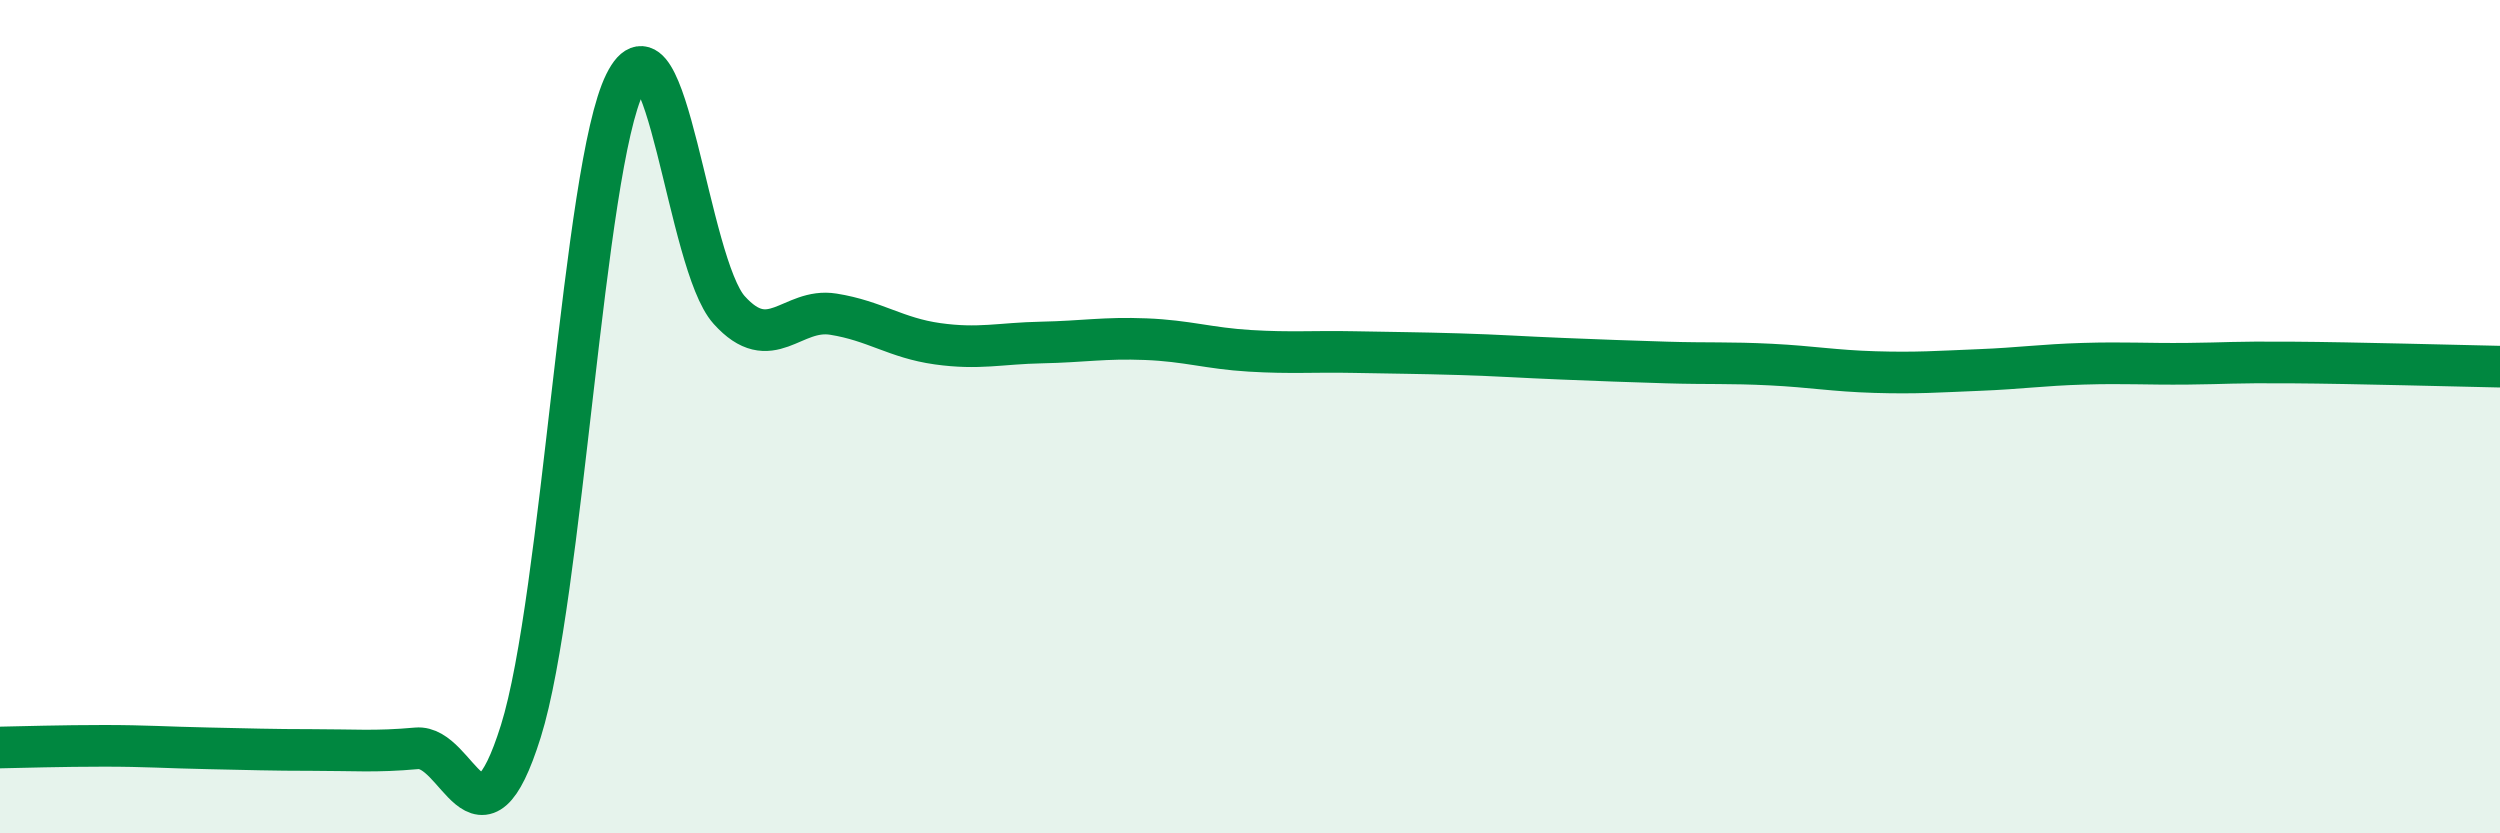 
    <svg width="60" height="20" viewBox="0 0 60 20" xmlns="http://www.w3.org/2000/svg">
      <path
        d="M 0,17.94 C 0.5,17.93 1.5,17.9 2.5,17.9 C 3.5,17.9 4,17.94 5,17.96 C 6,17.98 6.5,18 7.5,18 C 8.5,18 9,18.05 10,17.96 C 11,17.87 11.5,20.74 12.5,17.55 C 13.5,14.36 14,4.02 15,2 C 16,-0.02 16.5,6.33 17.5,7.44 C 18.5,8.55 19,7.38 20,7.54 C 21,7.7 21.5,8.11 22.5,8.25 C 23.5,8.39 24,8.24 25,8.22 C 26,8.2 26.5,8.1 27.5,8.14 C 28.5,8.18 29,8.36 30,8.42 C 31,8.48 31.5,8.43 32.5,8.45 C 33.5,8.47 34,8.47 35,8.5 C 36,8.53 36.5,8.57 37.5,8.61 C 38.5,8.65 39,8.67 40,8.7 C 41,8.73 41.5,8.7 42.5,8.75 C 43.5,8.8 44,8.9 45,8.93 C 46,8.96 46.5,8.92 47.5,8.88 C 48.5,8.84 49,8.76 50,8.73 C 51,8.7 51.5,8.74 52.5,8.73 C 53.5,8.72 53.5,8.69 55,8.7 C 56.5,8.71 59,8.78 60,8.8L60 20L0 20Z"
        fill="#008740"
        opacity="0.1"
        stroke-linecap="round"
        stroke-linejoin="round"
      />
      <path
        d="M 0,17.94 C 0.5,17.93 1.5,17.9 2.5,17.9 C 3.5,17.9 4,17.94 5,17.96 C 6,17.98 6.5,18 7.5,18 C 8.5,18 9,18.05 10,17.96 C 11,17.87 11.5,20.74 12.5,17.55 C 13.5,14.36 14,4.02 15,2 C 16,-0.02 16.5,6.33 17.5,7.44 C 18.5,8.55 19,7.38 20,7.54 C 21,7.7 21.5,8.11 22.5,8.25 C 23.5,8.39 24,8.24 25,8.22 C 26,8.2 26.5,8.1 27.5,8.14 C 28.5,8.18 29,8.36 30,8.42 C 31,8.48 31.5,8.43 32.5,8.45 C 33.5,8.47 34,8.47 35,8.5 C 36,8.53 36.5,8.57 37.5,8.61 C 38.5,8.65 39,8.67 40,8.7 C 41,8.73 41.5,8.7 42.5,8.75 C 43.5,8.8 44,8.9 45,8.93 C 46,8.96 46.5,8.92 47.5,8.88 C 48.5,8.84 49,8.76 50,8.73 C 51,8.7 51.5,8.74 52.5,8.73 C 53.5,8.72 53.5,8.69 55,8.7 C 56.5,8.71 59,8.78 60,8.8"
        stroke="#008740"
        stroke-width="1"
        fill="none"
        stroke-linecap="round"
        stroke-linejoin="round"
      />
    </svg>
  